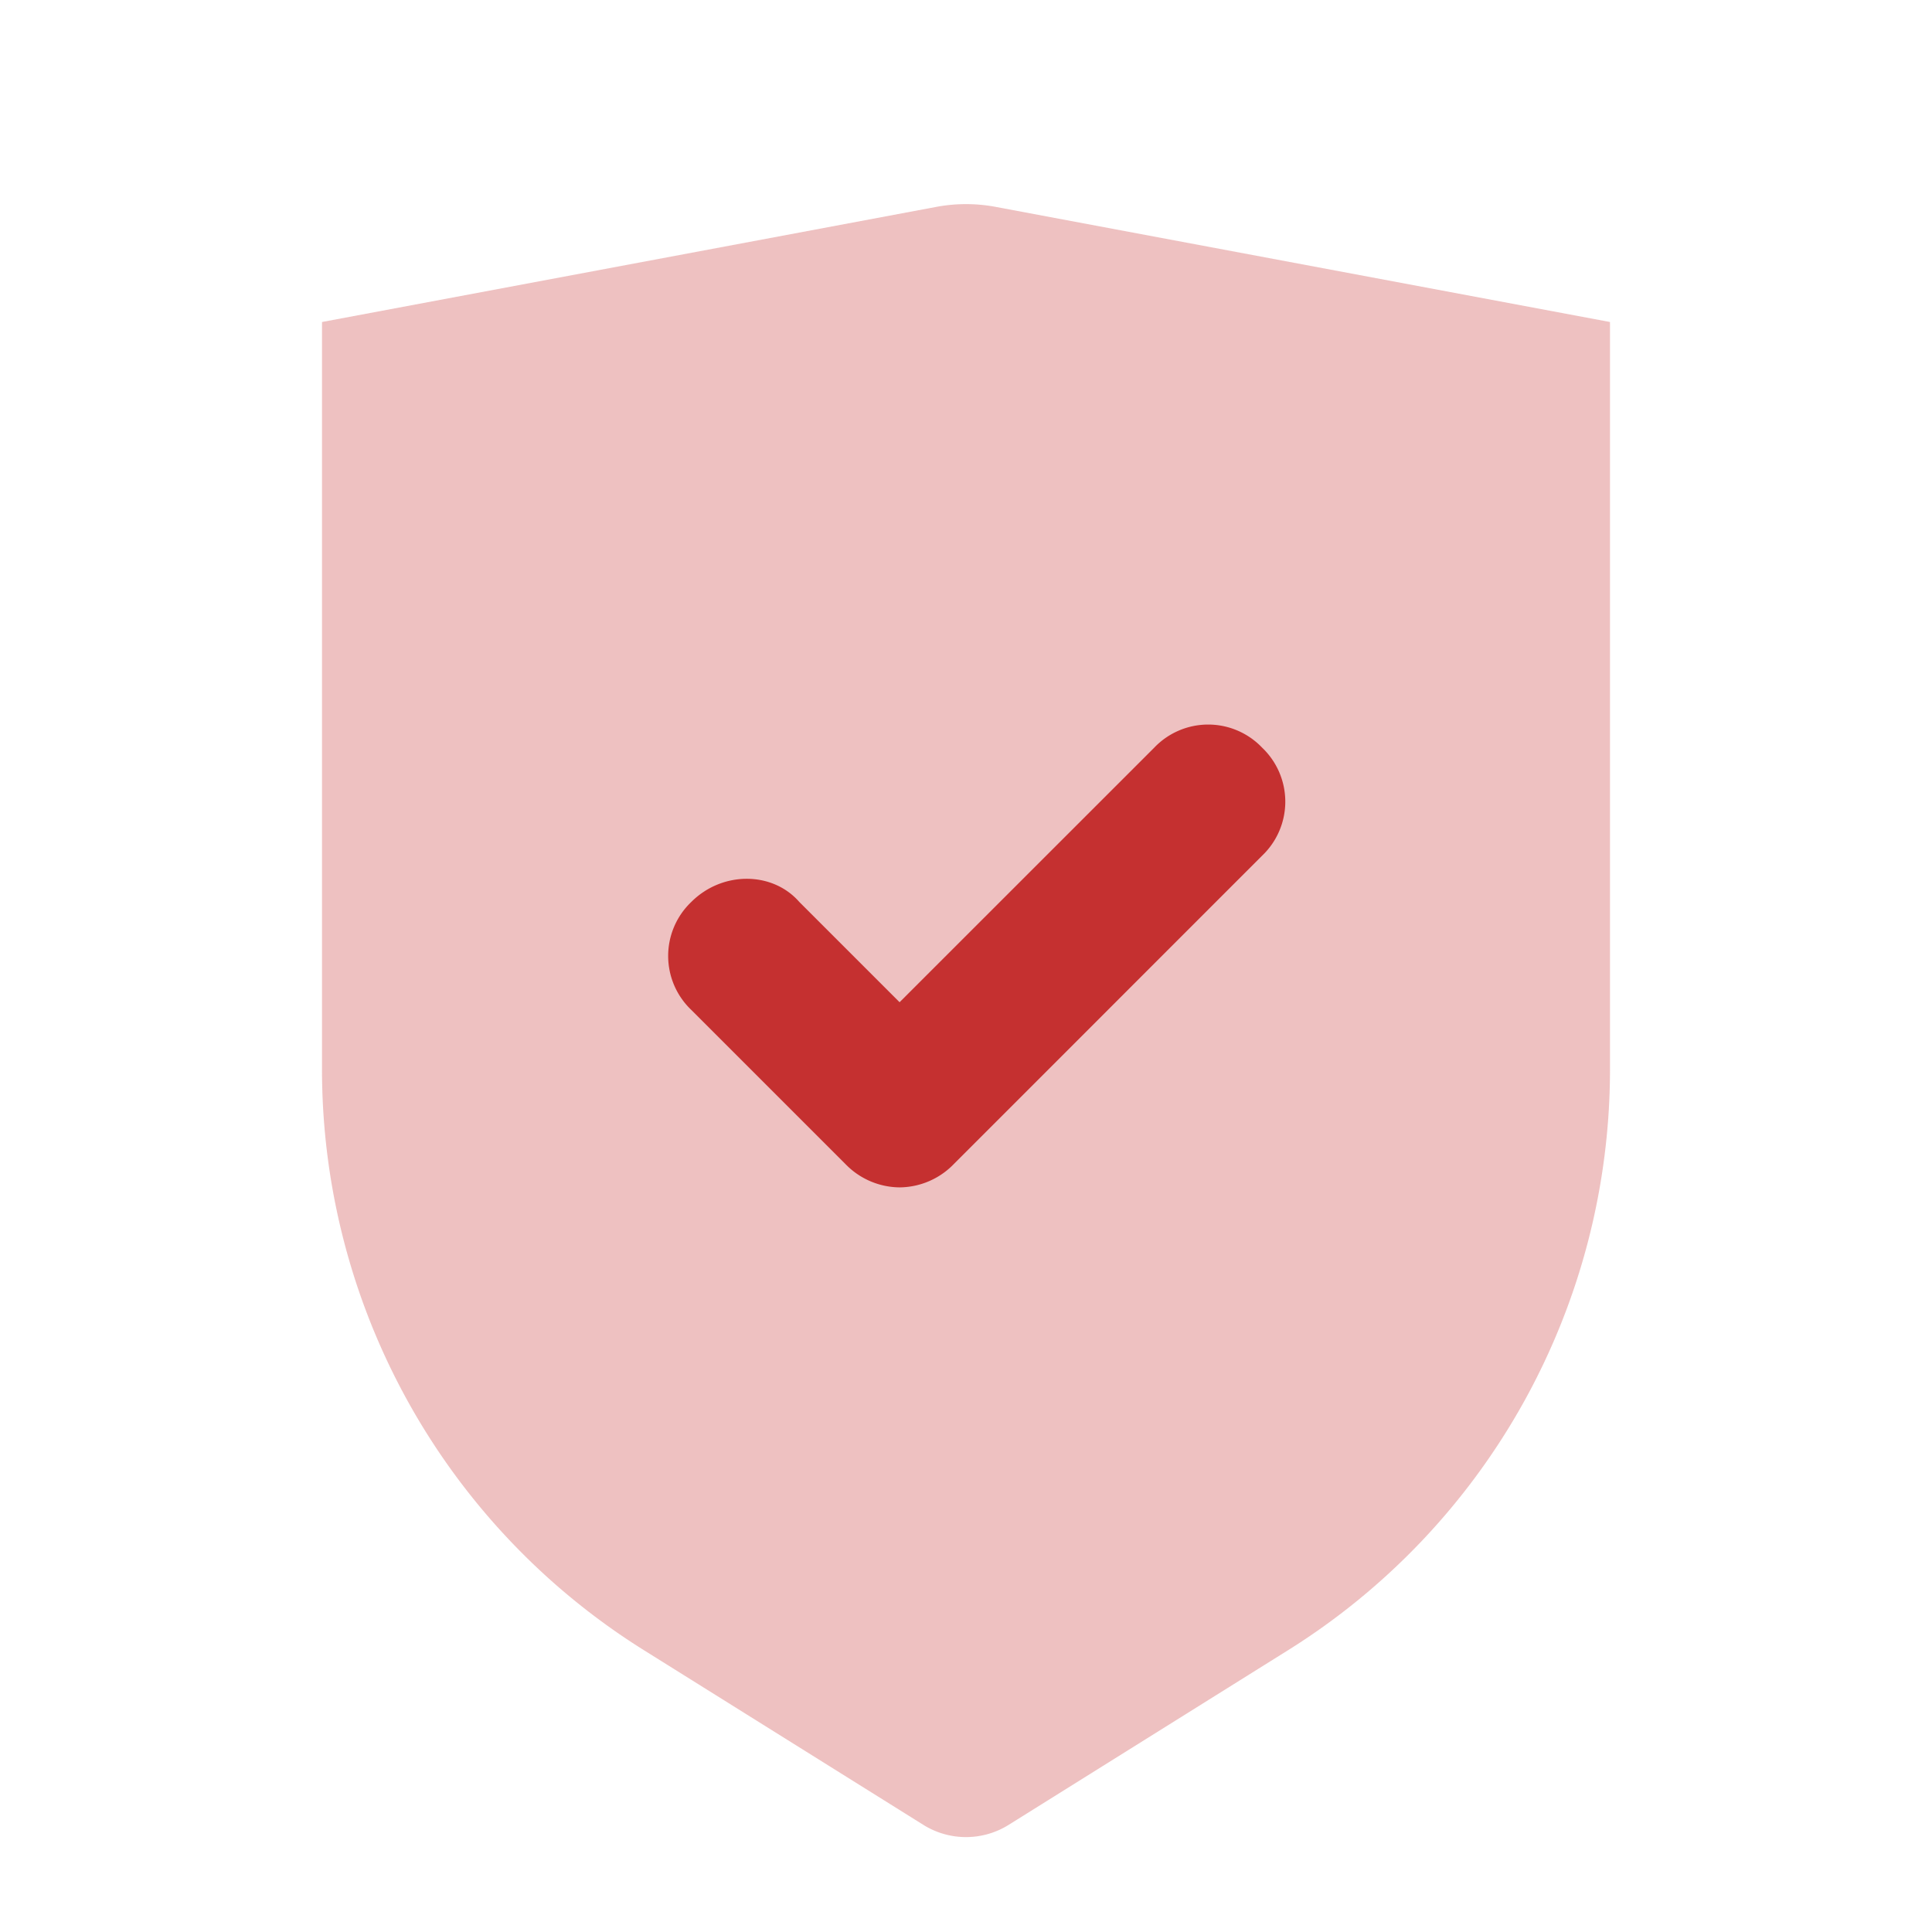 <svg width="24" height="24" viewBox="0 0 24 24" xmlns="http://www.w3.org/2000/svg"><g fill="none" fill-rule="evenodd"><path d="M0 0h24v24H0z"/><path d="M4 4l7.631-1.43a2 2 0 01.738 0L20 4v9.283a8.51 8.51 0 01-4 7.217l-3.47 2.169a1 1 0 01-1.06 0L8 20.5a8.51 8.51 0 01-4-7.217V4z" fill="#C53030" opacity=".3"/><path d="M11.175 14.75a.946.946 0 01-.67-.287l-1.917-1.917a.926.926 0 010-1.342c.383-.383 1.006-.383 1.341 0l1.246 1.246 3.163-3.162a.926.926 0 011.341 0 .926.926 0 010 1.341l-3.833 3.834a.946.946 0 01-.671.287z" fill="#C53030"/></g></svg>